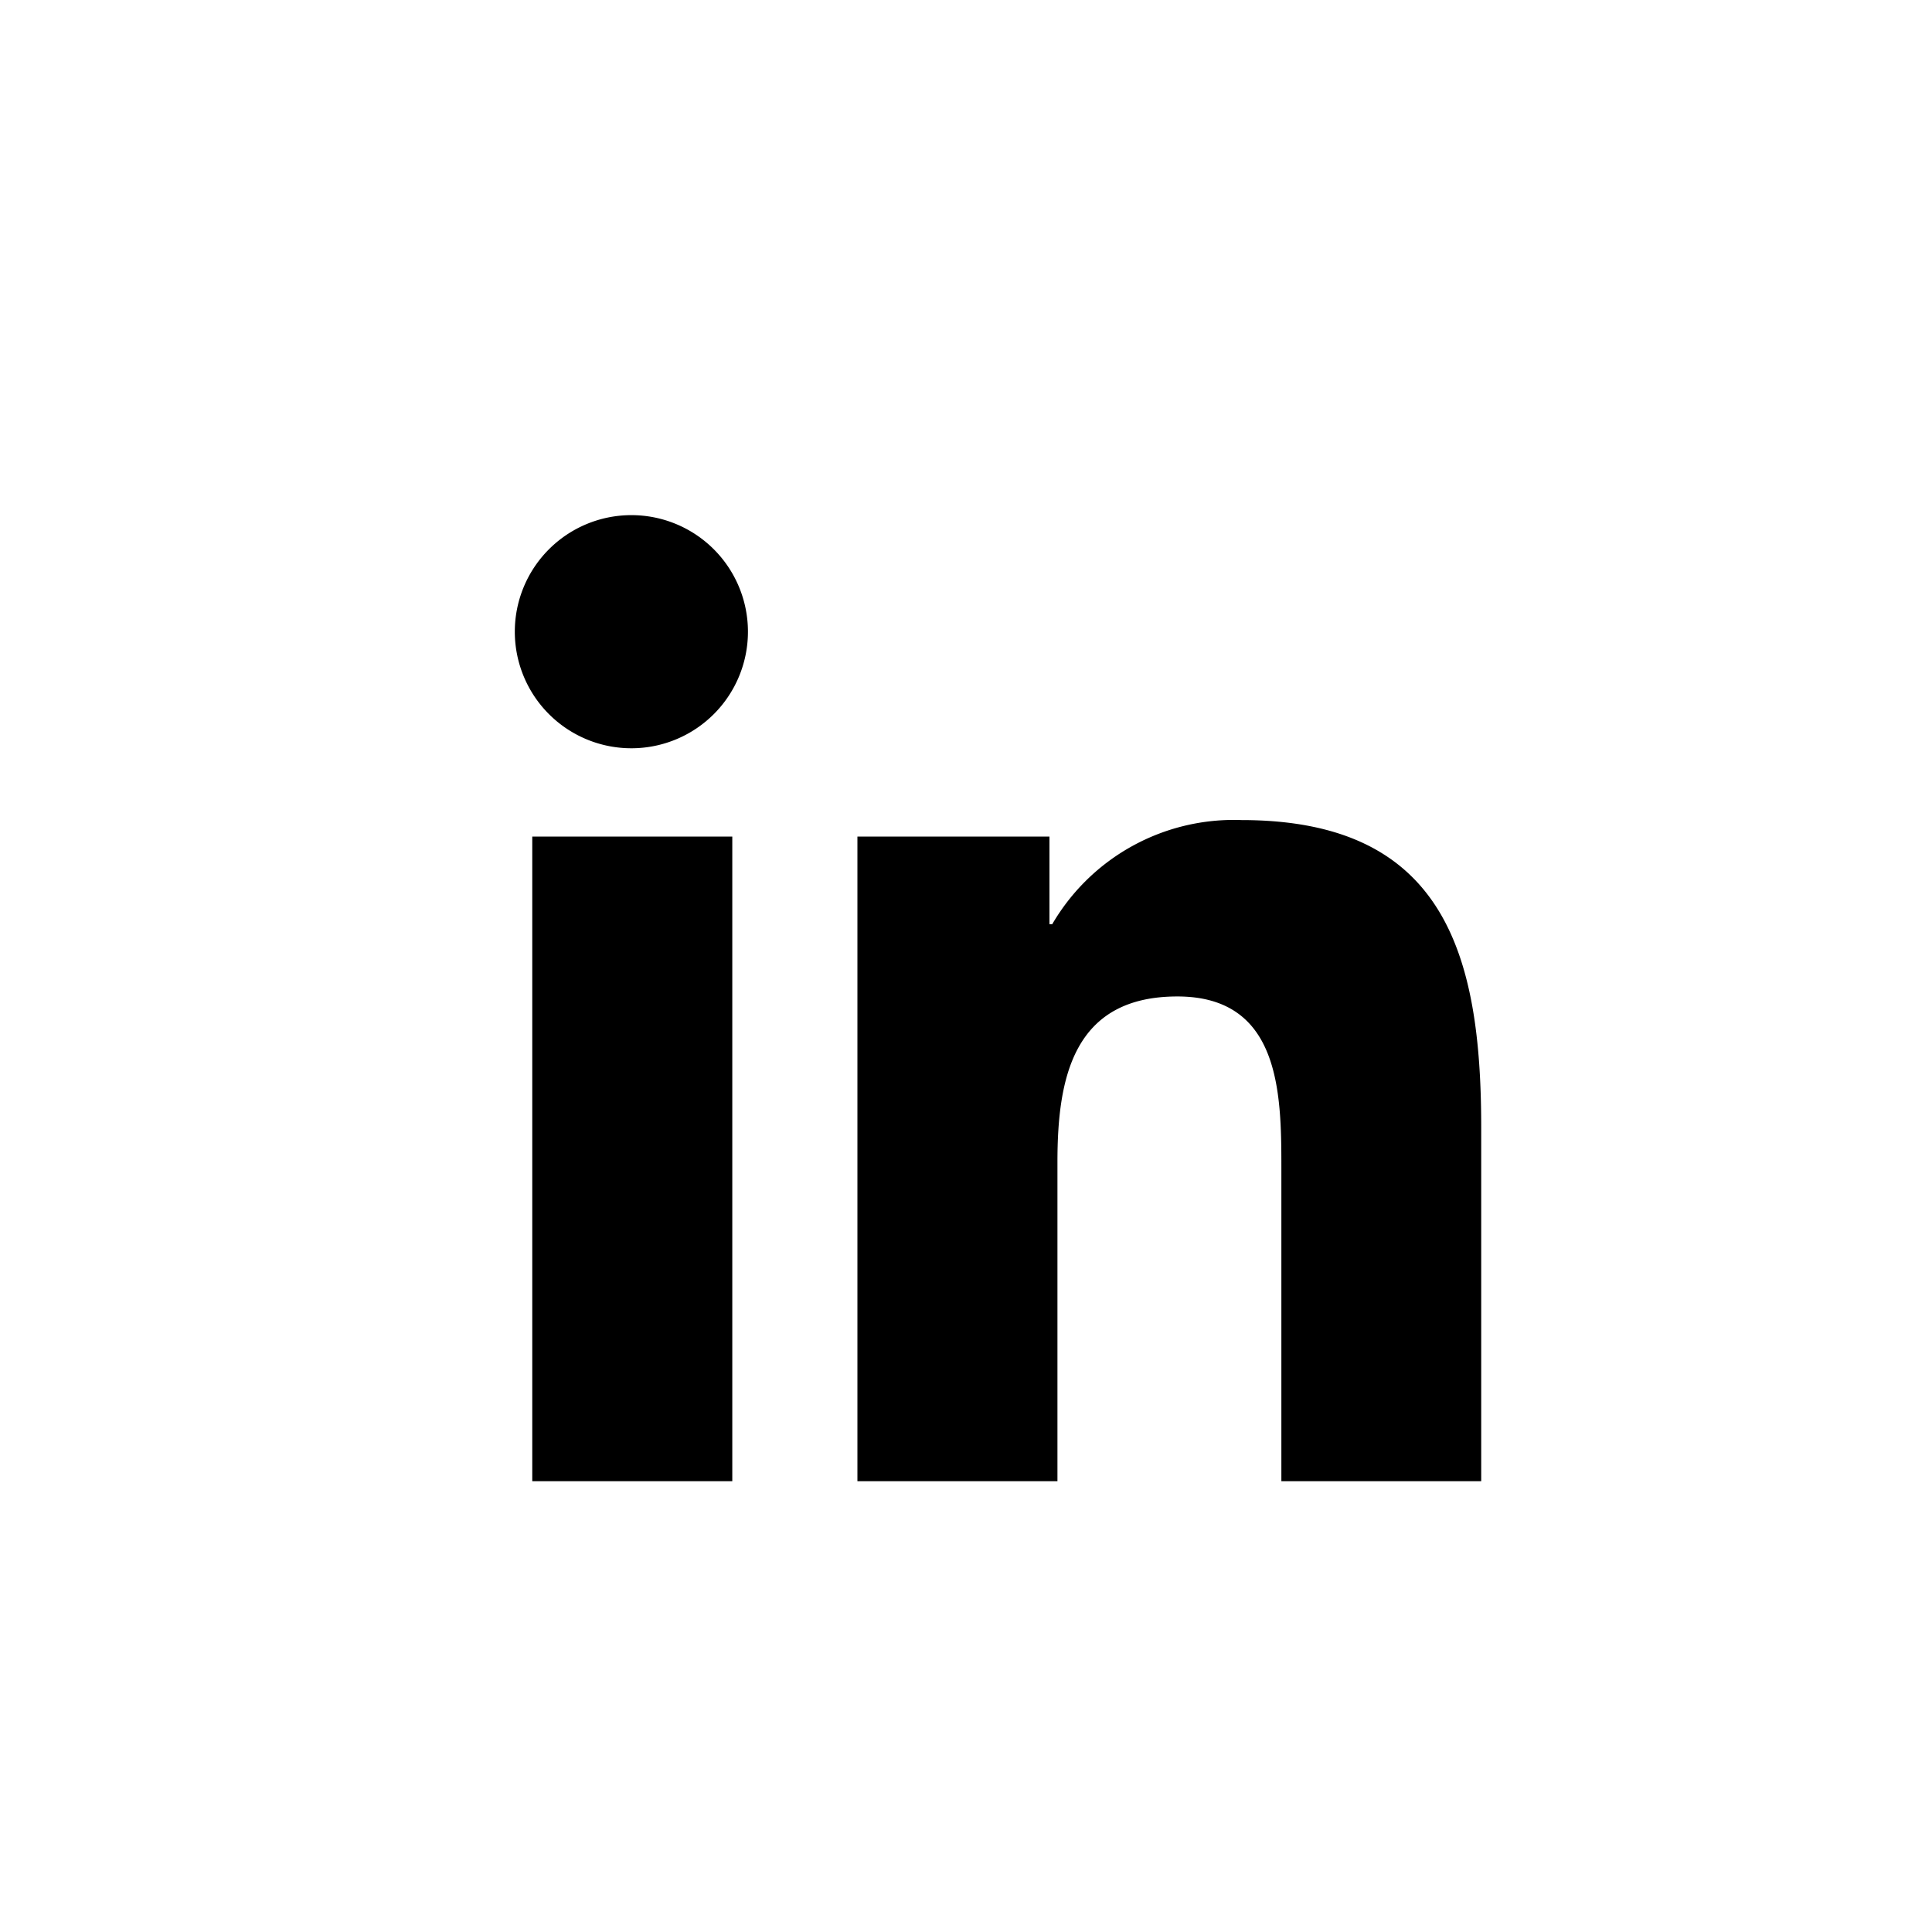 <svg xmlns="http://www.w3.org/2000/svg" width="30" height="30" viewBox="0 0 30 30">
  <g id="linked_in" data-name="linked in" transform="translate(-7719 -1552)">
    <circle id="Ellipse_1194" data-name="Ellipse 1194" cx="15" cy="15" r="15" transform="translate(7719 1552)" fill="none"/>
    <path id="linkedin-in" d="M3.257,15.01H.151V5H3.257ZM1.7,3.629A1.81,1.81,0,1,1,3.5,1.811,1.81,1.81,0,0,1,1.7,3.629ZM14.883,15.01h-3.1V10.135c0-1.162-.023-2.652-1.615-2.652-1.615,0-1.862,1.262-1.862,2.568V15.01H5.2V5H8.182V6.361h.043a3.263,3.263,0,0,1,2.939-1.617c3.144,0,3.722,2.073,3.722,4.765v5.5Z" transform="translate(7727.114 1559.99)"/>
  </g>
</svg>
